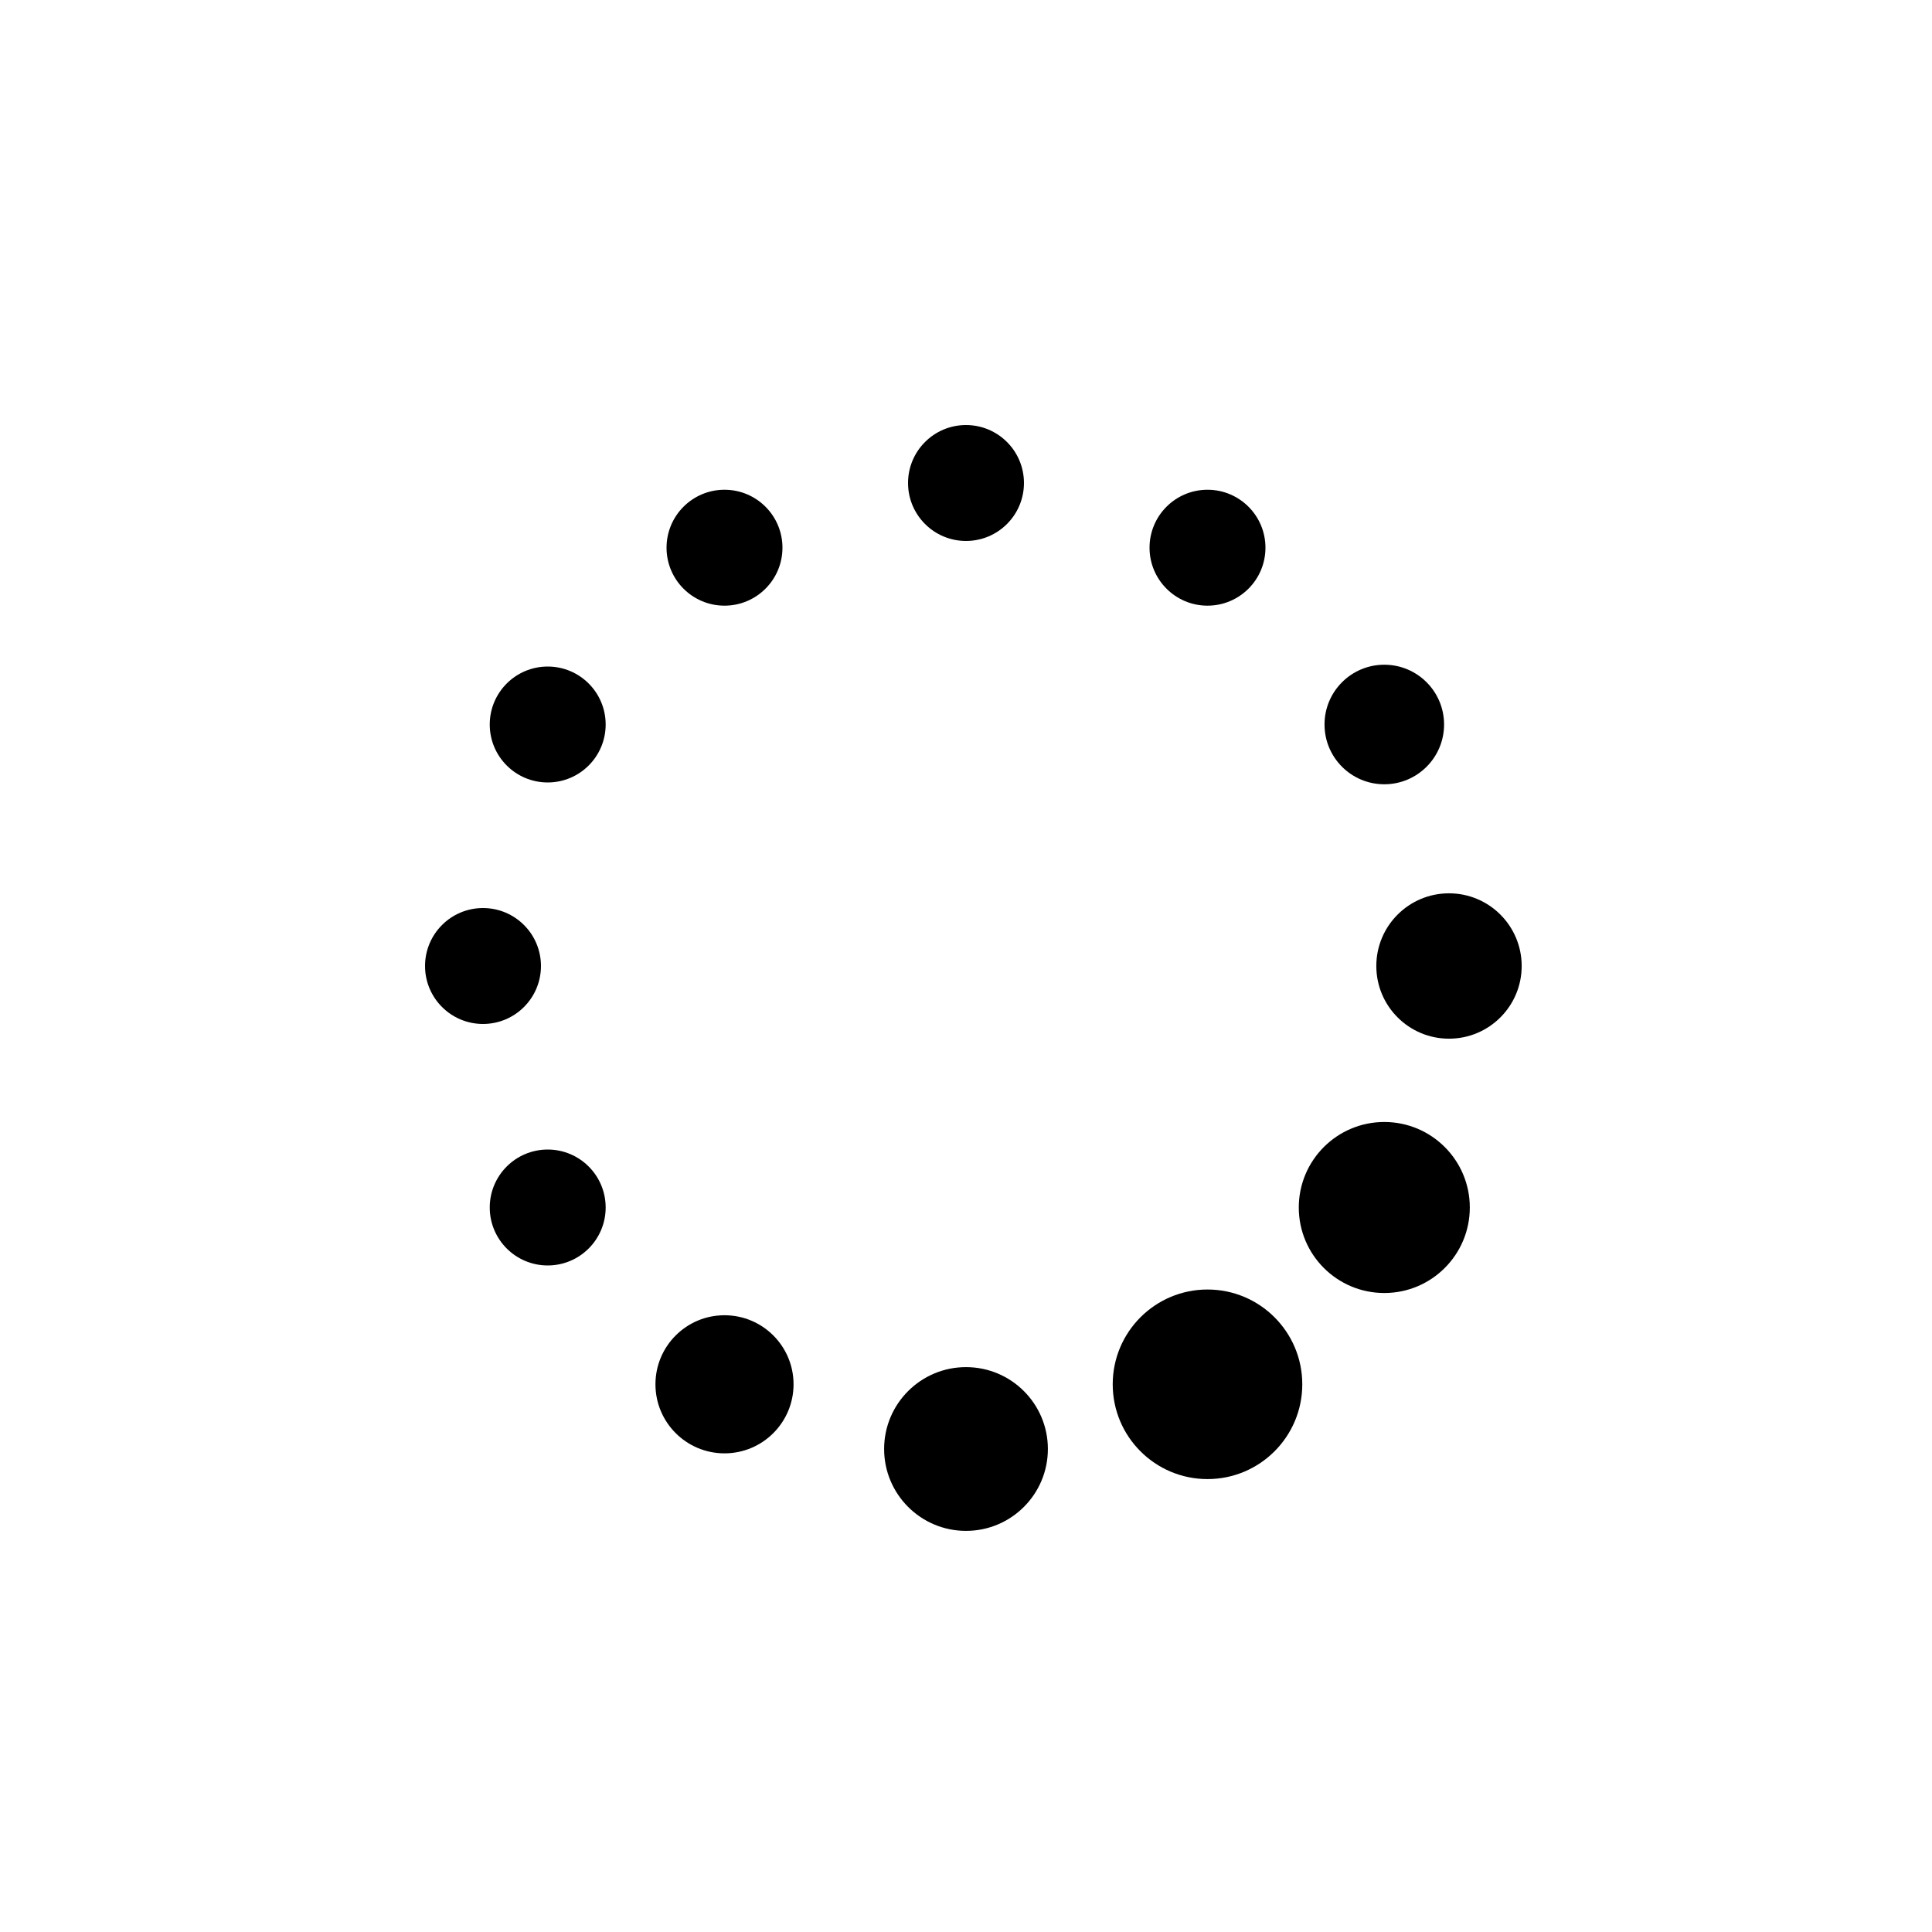 <svg xmlns="http://www.w3.org/2000/svg" class="lds-default" preserveAspectRatio="xMidYMid" style="background:0 0" viewBox="0 0 100 100">
  <circle cx="75" cy="50" r="3.762" fill="undefined">
    <animate attributeName="r" begin="-1.833s" dur="2s" repeatCount="indefinite" values="3;3;5;3;3"/>
    <animate attributeName="fill" begin="-1.833s" dur="2s" repeatCount="indefinite" values="rgba(100%,100%,100%,0);rgba(100%,100%,100%,0);#ff2c55;rgba(100%,100%,100%,0);rgba(100%,100%,100%,0)"/>
  </circle>
  <circle cx="71.651" cy="62.5" r="4.426" fill="undefined">
    <animate attributeName="r" begin="-1.667s" dur="2s" repeatCount="indefinite" values="3;3;5;3;3"/>
    <animate attributeName="fill" begin="-1.667s" dur="2s" repeatCount="indefinite" values="rgba(100%,100%,100%,0);rgba(100%,100%,100%,0);#ff2c55;rgba(100%,100%,100%,0);rgba(100%,100%,100%,0)"/>
  </circle>
  <circle cx="62.5" cy="71.651" r="4.906" fill="undefined">
    <animate attributeName="r" begin="-1.5s" dur="2s" repeatCount="indefinite" values="3;3;5;3;3"/>
    <animate attributeName="fill" begin="-1.5s" dur="2s" repeatCount="indefinite" values="rgba(100%,100%,100%,0);rgba(100%,100%,100%,0);#ff2c55;rgba(100%,100%,100%,0);rgba(100%,100%,100%,0)"/>
  </circle>
  <circle cx="50" cy="75" r="4.238" fill="undefined">
    <animate attributeName="r" begin="-1.333s" dur="2s" repeatCount="indefinite" values="3;3;5;3;3"/>
    <animate attributeName="fill" begin="-1.333s" dur="2s" repeatCount="indefinite" values="rgba(100%,100%,100%,0);rgba(100%,100%,100%,0);#ff2c55;rgba(100%,100%,100%,0);rgba(100%,100%,100%,0)"/>
  </circle>
  <circle cx="37.5" cy="71.651" r="3.574" fill="undefined">
    <animate attributeName="r" begin="-1.167s" dur="2s" repeatCount="indefinite" values="3;3;5;3;3"/>
    <animate attributeName="fill" begin="-1.167s" dur="2s" repeatCount="indefinite" values="rgba(100%,100%,100%,0);rgba(100%,100%,100%,0);#ff2c55;rgba(100%,100%,100%,0);rgba(100%,100%,100%,0)"/>
  </circle>
  <circle cx="28.349" cy="62.5" r="3" fill="undefined">
    <animate attributeName="r" begin="-1s" dur="2s" repeatCount="indefinite" values="3;3;5;3;3"/>
    <animate attributeName="fill" begin="-1s" dur="2s" repeatCount="indefinite" values="rgba(100%,100%,100%,0);rgba(100%,100%,100%,0);#ff2c55;rgba(100%,100%,100%,0);rgba(100%,100%,100%,0)"/>
  </circle>
  <circle cx="25" cy="50" r="3" fill="undefined">
    <animate attributeName="r" begin="-0.833s" dur="2s" repeatCount="indefinite" values="3;3;5;3;3"/>
    <animate attributeName="fill" begin="-0.833s" dur="2s" repeatCount="indefinite" values="rgba(100%,100%,100%,0);rgba(100%,100%,100%,0);#ff2c55;rgba(100%,100%,100%,0);rgba(100%,100%,100%,0)"/>
  </circle>
  <circle cx="28.349" cy="37.5" r="3" fill="undefined">
    <animate attributeName="r" begin="-0.667s" dur="2s" repeatCount="indefinite" values="3;3;5;3;3"/>
    <animate attributeName="fill" begin="-0.667s" dur="2s" repeatCount="indefinite" values="rgba(100%,100%,100%,0);rgba(100%,100%,100%,0);#ff2c55;rgba(100%,100%,100%,0);rgba(100%,100%,100%,0)"/>
  </circle>
  <circle cx="37.5" cy="28.349" r="3" fill="undefined">
    <animate attributeName="r" begin="-0.5s" dur="2s" repeatCount="indefinite" values="3;3;5;3;3"/>
    <animate attributeName="fill" begin="-0.5s" dur="2s" repeatCount="indefinite" values="rgba(100%,100%,100%,0);rgba(100%,100%,100%,0);#ff2c55;rgba(100%,100%,100%,0);rgba(100%,100%,100%,0)"/>
  </circle>
  <circle cx="50" cy="25" r="3" fill="undefined">
    <animate attributeName="r" begin="-0.333s" dur="2s" repeatCount="indefinite" values="3;3;5;3;3"/>
    <animate attributeName="fill" begin="-0.333s" dur="2s" repeatCount="indefinite" values="rgba(100%,100%,100%,0);rgba(100%,100%,100%,0);#ff2c55;rgba(100%,100%,100%,0);rgba(100%,100%,100%,0)"/>
  </circle>
  <circle cx="62.5" cy="28.349" r="3" fill="undefined">
    <animate attributeName="r" begin="-0.167s" dur="2s" repeatCount="indefinite" values="3;3;5;3;3"/>
    <animate attributeName="fill" begin="-0.167s" dur="2s" repeatCount="indefinite" values="rgba(100%,100%,100%,0);rgba(100%,100%,100%,0);#ff2c55;rgba(100%,100%,100%,0);rgba(100%,100%,100%,0)"/>
  </circle>
  <circle cx="71.651" cy="37.5" r="3.094" fill="undefined">
    <animate attributeName="r" begin="0s" dur="2s" repeatCount="indefinite" values="3;3;5;3;3"/>
    <animate attributeName="fill" begin="0s" dur="2s" repeatCount="indefinite" values="rgba(100%,100%,100%,0);rgba(100%,100%,100%,0);#ff2c55;rgba(100%,100%,100%,0);rgba(100%,100%,100%,0)"/>
  </circle>
</svg>
